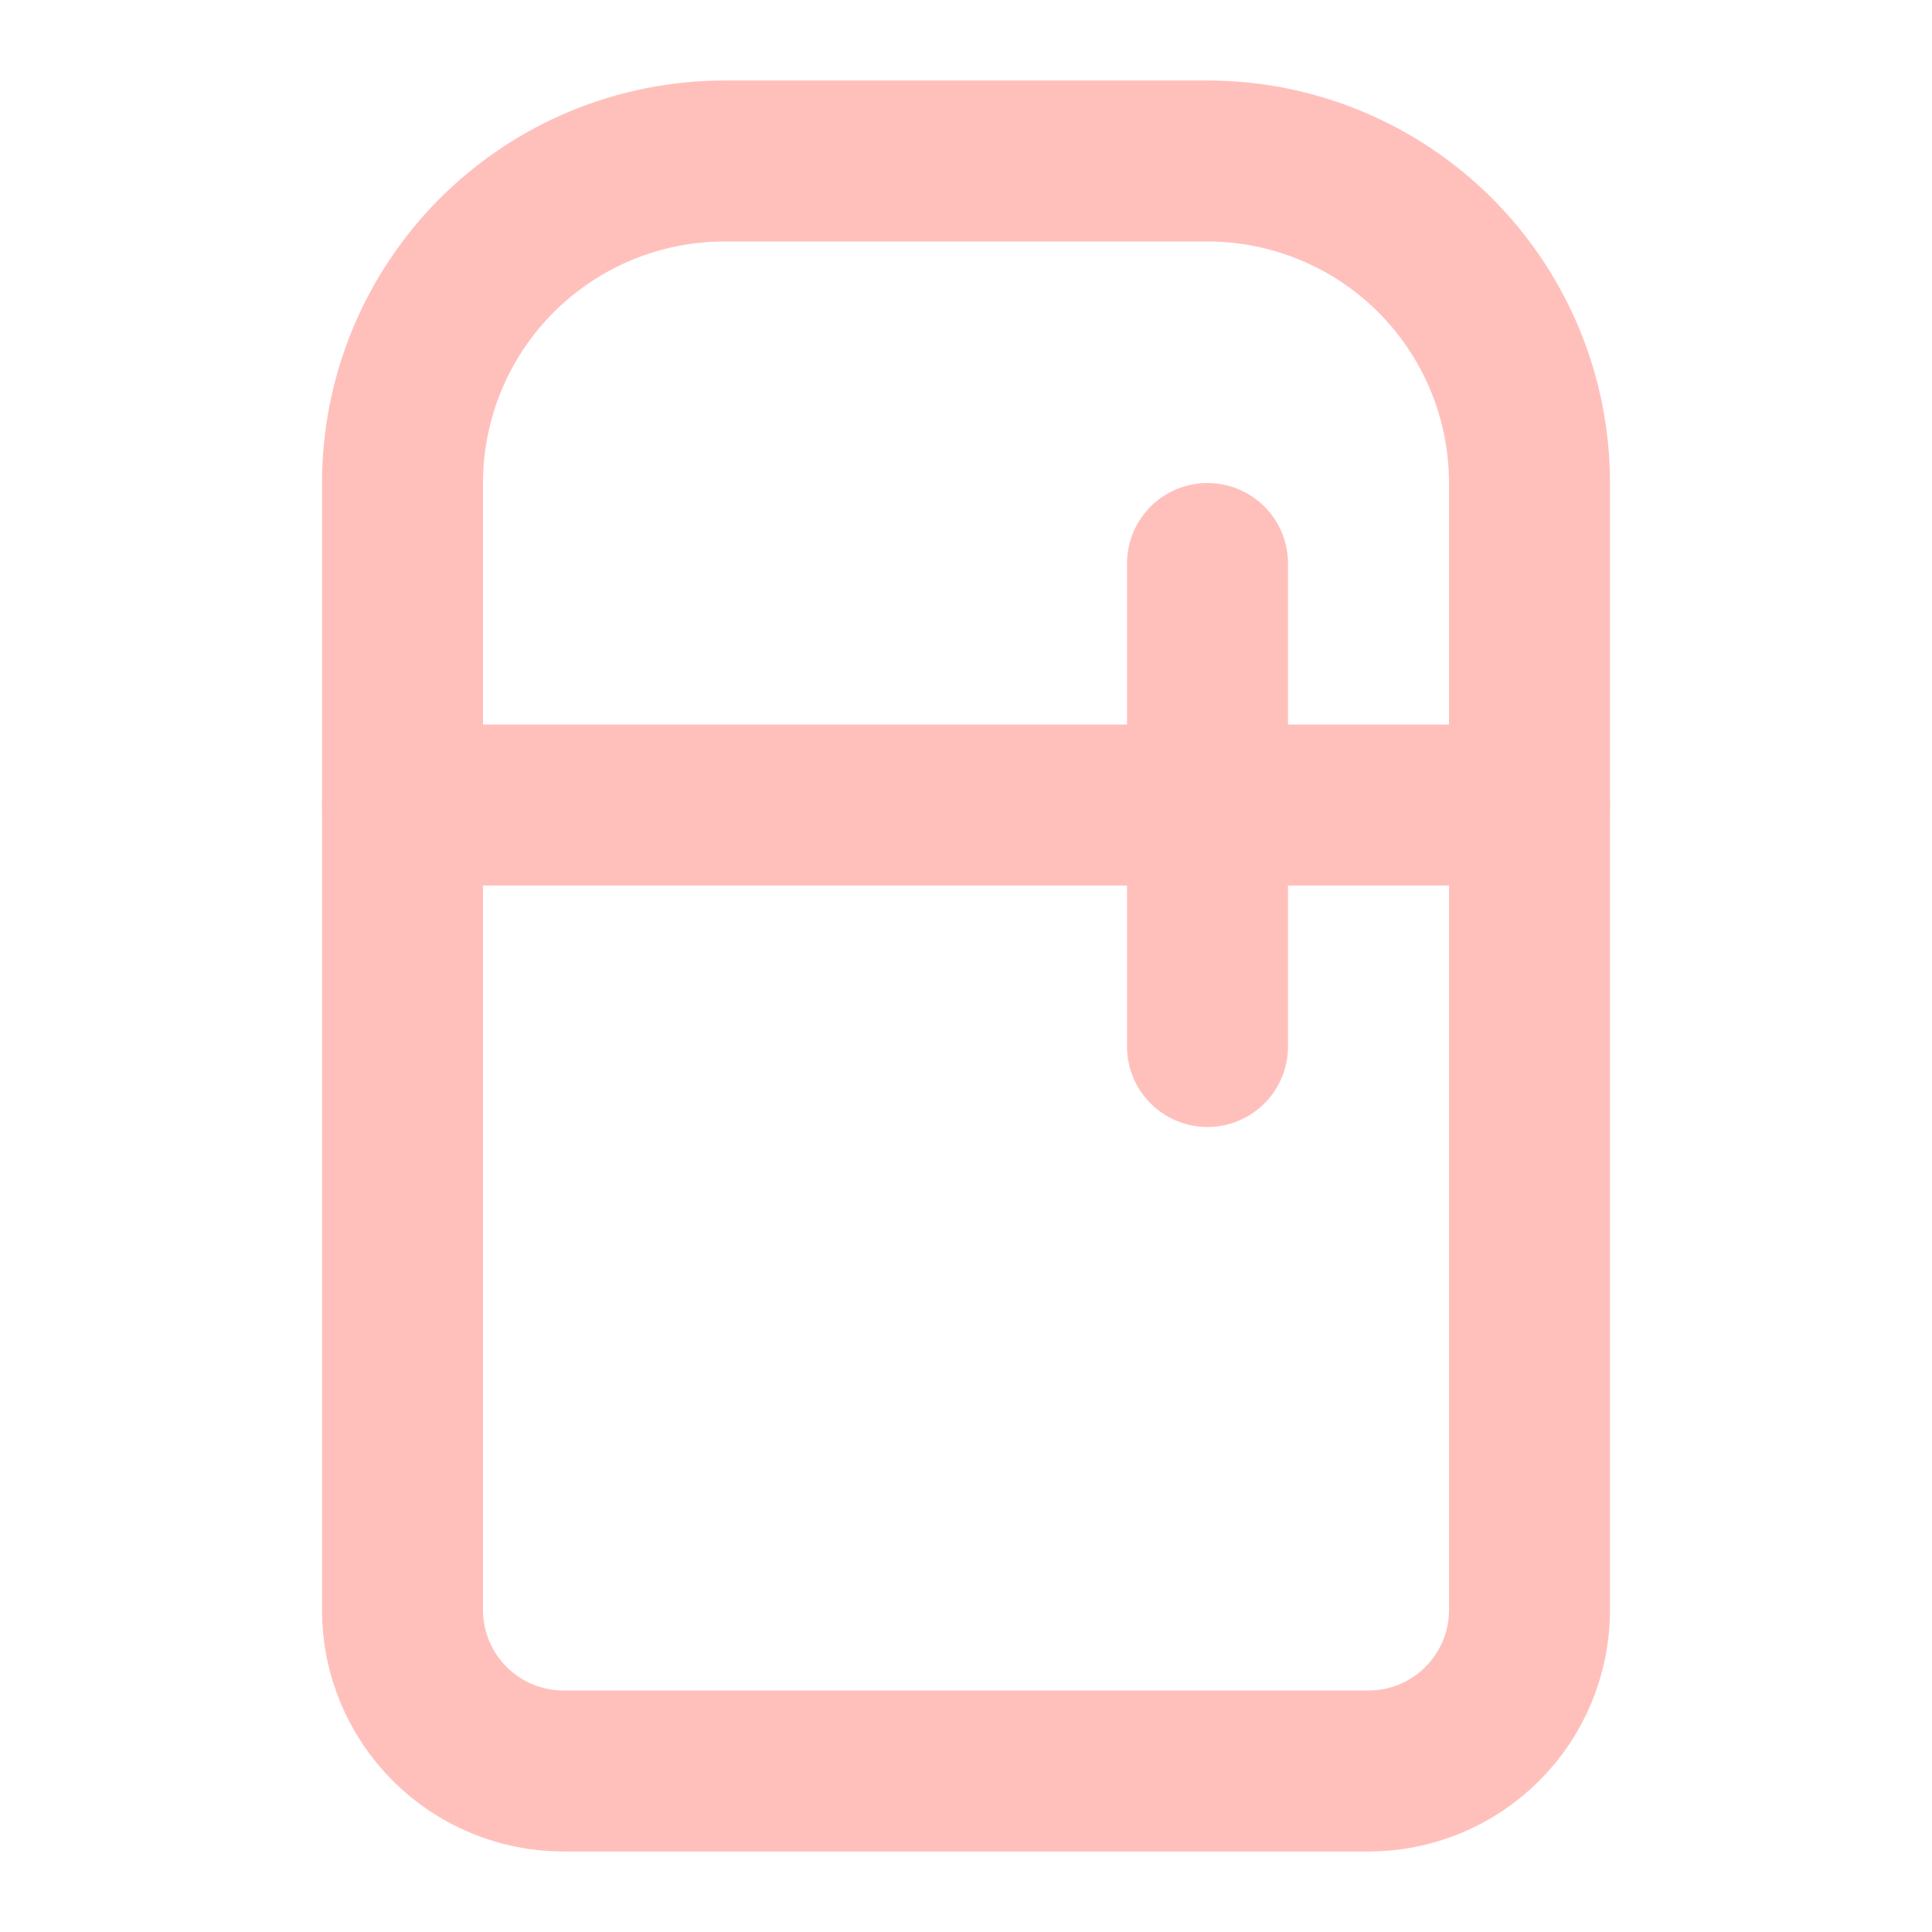 <svg width="48" height="48" viewBox="0 0 48 48" fill="none" xmlns="http://www.w3.org/2000/svg">
<path d="M10 12C10 9.878 10.843 7.843 12.343 6.343C13.843 4.843 15.878 4 18 4H30C32.122 4 34.157 4.843 35.657 6.343C37.157 7.843 38 9.878 38 12V40C38 41.061 37.579 42.078 36.828 42.828C36.078 43.579 35.061 44 34 44H14C12.939 44 11.922 43.579 11.172 42.828C10.421 42.078 10 41.061 10 40V12Z" stroke="#FFC0BC" stroke-width="4" stroke-linecap="round" stroke-linejoin="round"/>
<path d="M10 20H38" stroke="#FFC0BC" stroke-width="4" stroke-linecap="round" stroke-linejoin="round"/>
<path d="M30 14V26" stroke="#FFC0BC" stroke-width="4" stroke-linecap="round" stroke-linejoin="round"/>
</svg>
